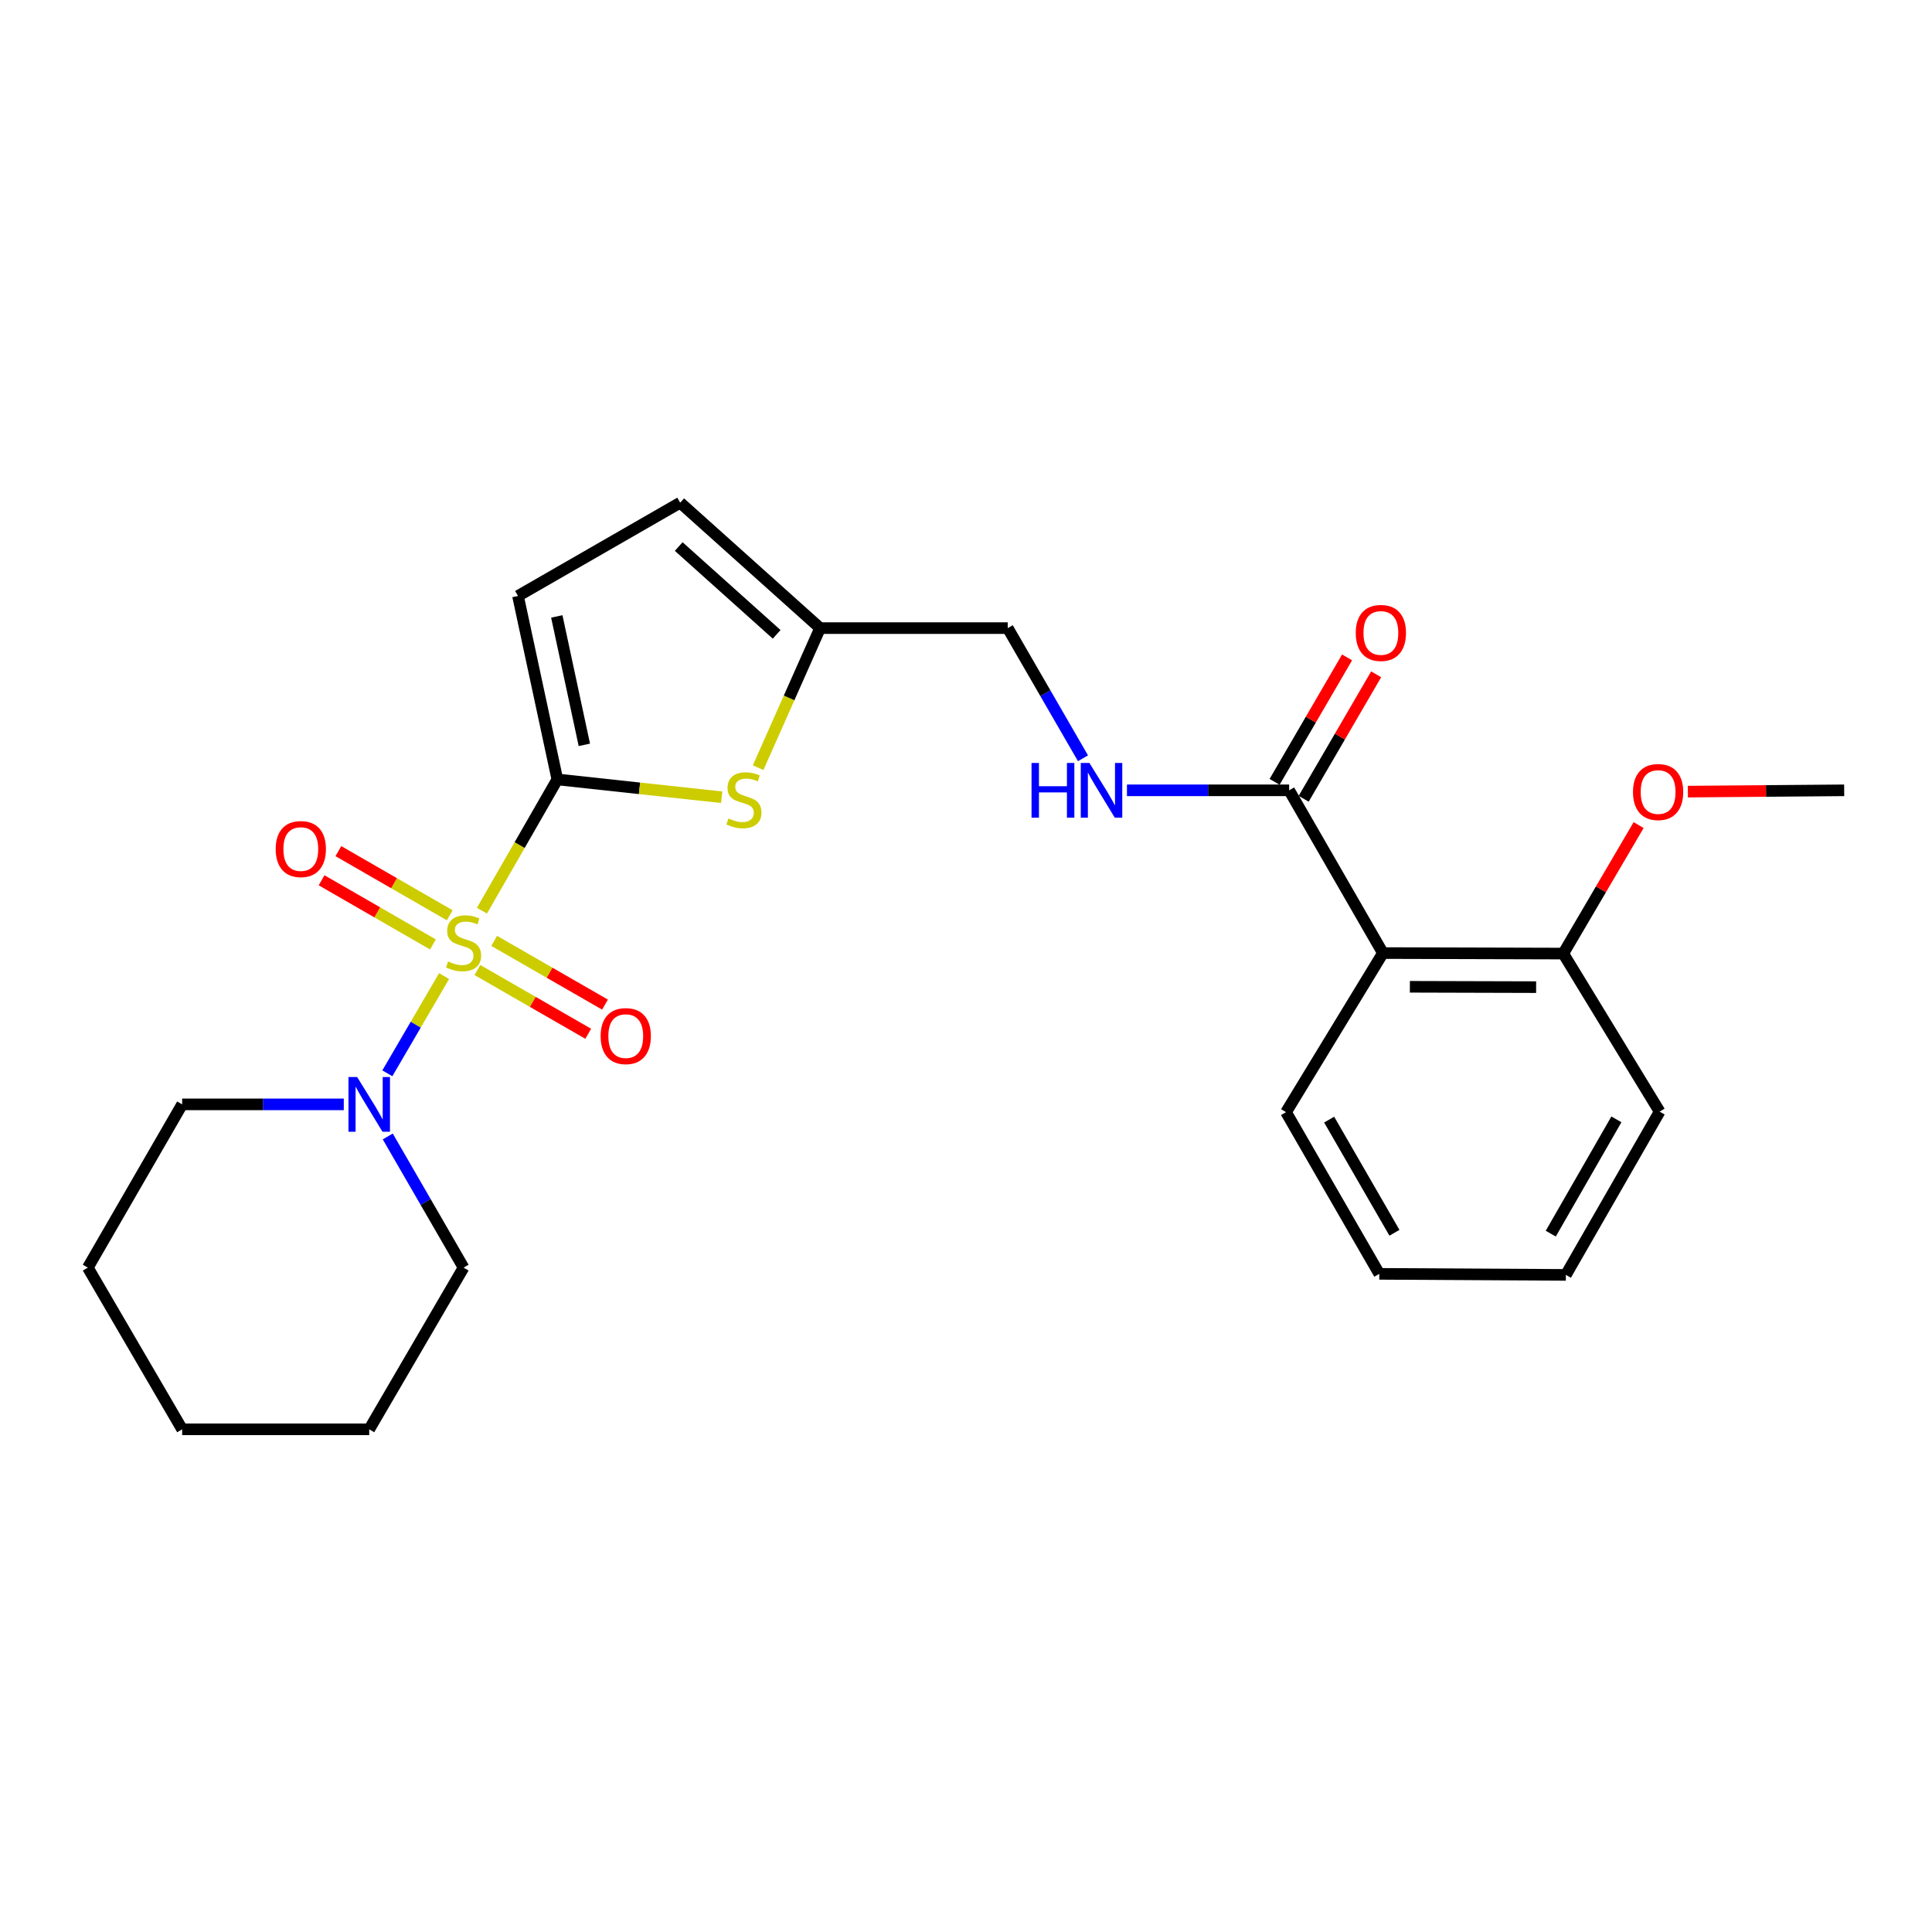 <?xml version='1.0' encoding='iso-8859-1'?>
<svg version='1.1' baseProfile='full'
              xmlns='http://www.w3.org/2000/svg'
                      xmlns:rdkit='http://www.rdkit.org/xml'
                      xmlns:xlink='http://www.w3.org/1999/xlink'
                  xml:space='preserve'
width='1000px' height='1000px' viewBox='0 0 1000 1000'>
<!-- END OF HEADER -->
<rect style='opacity:1.0;fill:#FFFFFF;stroke:none' width='1000' height='1000' x='0' y='0'> </rect>
<path class='bond-0' d='M 249.455,471.37 L 268.969,437.399' style='fill:none;fill-rule:evenodd;stroke:#CCCC00;stroke-width:6px;stroke-linecap:butt;stroke-linejoin:miter;stroke-opacity:1' />
<path class='bond-0' d='M 268.969,437.399 L 288.482,403.427' style='fill:none;fill-rule:evenodd;stroke:#000000;stroke-width:6px;stroke-linecap:butt;stroke-linejoin:miter;stroke-opacity:1' />
<path class='bond-2' d='M 229.848,505.229 L 215.17,530.384' style='fill:none;fill-rule:evenodd;stroke:#CCCC00;stroke-width:6px;stroke-linecap:butt;stroke-linejoin:miter;stroke-opacity:1' />
<path class='bond-2' d='M 215.17,530.384 L 200.491,555.54' style='fill:none;fill-rule:evenodd;stroke:#0000FF;stroke-width:6px;stroke-linecap:butt;stroke-linejoin:miter;stroke-opacity:1' />
<path class='bond-7' d='M 247.105,502.088 L 275.783,518.581' style='fill:none;fill-rule:evenodd;stroke:#CCCC00;stroke-width:6px;stroke-linecap:butt;stroke-linejoin:miter;stroke-opacity:1' />
<path class='bond-7' d='M 275.783,518.581 L 304.462,535.073' style='fill:none;fill-rule:evenodd;stroke:#FF0000;stroke-width:6px;stroke-linecap:butt;stroke-linejoin:miter;stroke-opacity:1' />
<path class='bond-7' d='M 255.786,486.992 L 284.465,503.484' style='fill:none;fill-rule:evenodd;stroke:#CCCC00;stroke-width:6px;stroke-linecap:butt;stroke-linejoin:miter;stroke-opacity:1' />
<path class='bond-7' d='M 284.465,503.484 L 313.143,519.977' style='fill:none;fill-rule:evenodd;stroke:#FF0000;stroke-width:6px;stroke-linecap:butt;stroke-linejoin:miter;stroke-opacity:1' />
<path class='bond-8' d='M 232.781,473.75 L 203.962,457.146' style='fill:none;fill-rule:evenodd;stroke:#CCCC00;stroke-width:6px;stroke-linecap:butt;stroke-linejoin:miter;stroke-opacity:1' />
<path class='bond-8' d='M 203.962,457.146 L 175.143,440.542' style='fill:none;fill-rule:evenodd;stroke:#FF0000;stroke-width:6px;stroke-linecap:butt;stroke-linejoin:miter;stroke-opacity:1' />
<path class='bond-8' d='M 224.087,488.839 L 195.268,472.235' style='fill:none;fill-rule:evenodd;stroke:#CCCC00;stroke-width:6px;stroke-linecap:butt;stroke-linejoin:miter;stroke-opacity:1' />
<path class='bond-8' d='M 195.268,472.235 L 166.449,455.632' style='fill:none;fill-rule:evenodd;stroke:#FF0000;stroke-width:6px;stroke-linecap:butt;stroke-linejoin:miter;stroke-opacity:1' />
<path class='bond-1' d='M 288.482,403.427 L 331.015,408.038' style='fill:none;fill-rule:evenodd;stroke:#000000;stroke-width:6px;stroke-linecap:butt;stroke-linejoin:miter;stroke-opacity:1' />
<path class='bond-1' d='M 331.015,408.038 L 373.547,412.648' style='fill:none;fill-rule:evenodd;stroke:#CCCC00;stroke-width:6px;stroke-linecap:butt;stroke-linejoin:miter;stroke-opacity:1' />
<path class='bond-5' d='M 288.482,403.427 L 268.117,308.47' style='fill:none;fill-rule:evenodd;stroke:#000000;stroke-width:6px;stroke-linecap:butt;stroke-linejoin:miter;stroke-opacity:1' />
<path class='bond-5' d='M 302.455,385.532 L 288.199,319.062' style='fill:none;fill-rule:evenodd;stroke:#000000;stroke-width:6px;stroke-linecap:butt;stroke-linejoin:miter;stroke-opacity:1' />
<path class='bond-6' d='M 392.403,397.347 L 408.441,361.229' style='fill:none;fill-rule:evenodd;stroke:#CCCC00;stroke-width:6px;stroke-linecap:butt;stroke-linejoin:miter;stroke-opacity:1' />
<path class='bond-6' d='M 408.441,361.229 L 424.479,325.111' style='fill:none;fill-rule:evenodd;stroke:#000000;stroke-width:6px;stroke-linecap:butt;stroke-linejoin:miter;stroke-opacity:1' />
<path class='bond-16' d='M 200.701,588.222 L 220.323,622.171' style='fill:none;fill-rule:evenodd;stroke:#0000FF;stroke-width:6px;stroke-linecap:butt;stroke-linejoin:miter;stroke-opacity:1' />
<path class='bond-16' d='M 220.323,622.171 L 239.945,656.12' style='fill:none;fill-rule:evenodd;stroke:#000000;stroke-width:6px;stroke-linecap:butt;stroke-linejoin:miter;stroke-opacity:1' />
<path class='bond-17' d='M 177.946,571.622 L 136.114,571.622' style='fill:none;fill-rule:evenodd;stroke:#0000FF;stroke-width:6px;stroke-linecap:butt;stroke-linejoin:miter;stroke-opacity:1' />
<path class='bond-17' d='M 136.114,571.622 L 94.283,571.622' style='fill:none;fill-rule:evenodd;stroke:#000000;stroke-width:6px;stroke-linecap:butt;stroke-linejoin:miter;stroke-opacity:1' />
<path class='bond-3' d='M 715.794,493.305 L 667.256,409.068' style='fill:none;fill-rule:evenodd;stroke:#000000;stroke-width:6px;stroke-linecap:butt;stroke-linejoin:miter;stroke-opacity:1' />
<path class='bond-11' d='M 715.794,493.305 L 809.145,493.566' style='fill:none;fill-rule:evenodd;stroke:#000000;stroke-width:6px;stroke-linecap:butt;stroke-linejoin:miter;stroke-opacity:1' />
<path class='bond-11' d='M 729.748,510.759 L 795.093,510.942' style='fill:none;fill-rule:evenodd;stroke:#000000;stroke-width:6px;stroke-linecap:butt;stroke-linejoin:miter;stroke-opacity:1' />
<path class='bond-14' d='M 715.794,493.305 L 665.65,575.656' style='fill:none;fill-rule:evenodd;stroke:#000000;stroke-width:6px;stroke-linecap:butt;stroke-linejoin:miter;stroke-opacity:1' />
<path class='bond-4' d='M 667.256,409.068 L 625.283,409.068' style='fill:none;fill-rule:evenodd;stroke:#000000;stroke-width:6px;stroke-linecap:butt;stroke-linejoin:miter;stroke-opacity:1' />
<path class='bond-4' d='M 625.283,409.068 L 583.309,409.068' style='fill:none;fill-rule:evenodd;stroke:#0000FF;stroke-width:6px;stroke-linecap:butt;stroke-linejoin:miter;stroke-opacity:1' />
<path class='bond-12' d='M 674.78,413.449 L 693.537,381.24' style='fill:none;fill-rule:evenodd;stroke:#000000;stroke-width:6px;stroke-linecap:butt;stroke-linejoin:miter;stroke-opacity:1' />
<path class='bond-12' d='M 693.537,381.24 L 712.294,349.03' style='fill:none;fill-rule:evenodd;stroke:#FF0000;stroke-width:6px;stroke-linecap:butt;stroke-linejoin:miter;stroke-opacity:1' />
<path class='bond-12' d='M 659.732,404.686 L 678.489,372.476' style='fill:none;fill-rule:evenodd;stroke:#000000;stroke-width:6px;stroke-linecap:butt;stroke-linejoin:miter;stroke-opacity:1' />
<path class='bond-12' d='M 678.489,372.476 L 697.246,340.267' style='fill:none;fill-rule:evenodd;stroke:#FF0000;stroke-width:6px;stroke-linecap:butt;stroke-linejoin:miter;stroke-opacity:1' />
<path class='bond-10' d='M 268.117,308.47 L 352.064,260.184' style='fill:none;fill-rule:evenodd;stroke:#000000;stroke-width:6px;stroke-linecap:butt;stroke-linejoin:miter;stroke-opacity:1' />
<path class='bond-13' d='M 424.479,325.111 L 521.604,325.111' style='fill:none;fill-rule:evenodd;stroke:#000000;stroke-width:6px;stroke-linecap:butt;stroke-linejoin:miter;stroke-opacity:1' />
<path class='bond-25' d='M 424.479,325.111 L 352.064,260.184' style='fill:none;fill-rule:evenodd;stroke:#000000;stroke-width:6px;stroke-linecap:butt;stroke-linejoin:miter;stroke-opacity:1' />
<path class='bond-25' d='M 401.992,328.338 L 351.302,282.889' style='fill:none;fill-rule:evenodd;stroke:#000000;stroke-width:6px;stroke-linecap:butt;stroke-linejoin:miter;stroke-opacity:1' />
<path class='bond-9' d='M 560.553,392.483 L 541.079,358.797' style='fill:none;fill-rule:evenodd;stroke:#0000FF;stroke-width:6px;stroke-linecap:butt;stroke-linejoin:miter;stroke-opacity:1' />
<path class='bond-9' d='M 541.079,358.797 L 521.604,325.111' style='fill:none;fill-rule:evenodd;stroke:#000000;stroke-width:6px;stroke-linecap:butt;stroke-linejoin:miter;stroke-opacity:1' />
<path class='bond-15' d='M 809.145,493.566 L 828.649,460.311' style='fill:none;fill-rule:evenodd;stroke:#000000;stroke-width:6px;stroke-linecap:butt;stroke-linejoin:miter;stroke-opacity:1' />
<path class='bond-15' d='M 828.649,460.311 L 848.154,427.056' style='fill:none;fill-rule:evenodd;stroke:#FF0000;stroke-width:6px;stroke-linecap:butt;stroke-linejoin:miter;stroke-opacity:1' />
<path class='bond-18' d='M 809.145,493.566 L 859.027,575.385' style='fill:none;fill-rule:evenodd;stroke:#000000;stroke-width:6px;stroke-linecap:butt;stroke-linejoin:miter;stroke-opacity:1' />
<path class='bond-20' d='M 665.65,575.656 L 713.917,659.342' style='fill:none;fill-rule:evenodd;stroke:#000000;stroke-width:6px;stroke-linecap:butt;stroke-linejoin:miter;stroke-opacity:1' />
<path class='bond-20' d='M 687.975,579.508 L 721.762,638.089' style='fill:none;fill-rule:evenodd;stroke:#000000;stroke-width:6px;stroke-linecap:butt;stroke-linejoin:miter;stroke-opacity:1' />
<path class='bond-19' d='M 873.642,409.742 L 914.094,409.405' style='fill:none;fill-rule:evenodd;stroke:#FF0000;stroke-width:6px;stroke-linecap:butt;stroke-linejoin:miter;stroke-opacity:1' />
<path class='bond-19' d='M 914.094,409.405 L 954.545,409.068' style='fill:none;fill-rule:evenodd;stroke:#000000;stroke-width:6px;stroke-linecap:butt;stroke-linejoin:miter;stroke-opacity:1' />
<path class='bond-22' d='M 239.945,656.12 L 191.107,739.816' style='fill:none;fill-rule:evenodd;stroke:#000000;stroke-width:6px;stroke-linecap:butt;stroke-linejoin:miter;stroke-opacity:1' />
<path class='bond-21' d='M 94.283,571.622 L 45.455,656.12' style='fill:none;fill-rule:evenodd;stroke:#000000;stroke-width:6px;stroke-linecap:butt;stroke-linejoin:miter;stroke-opacity:1' />
<path class='bond-27' d='M 859.027,575.385 L 810.489,659.884' style='fill:none;fill-rule:evenodd;stroke:#000000;stroke-width:6px;stroke-linecap:butt;stroke-linejoin:miter;stroke-opacity:1' />
<path class='bond-27' d='M 836.646,579.386 L 802.67,638.535' style='fill:none;fill-rule:evenodd;stroke:#000000;stroke-width:6px;stroke-linecap:butt;stroke-linejoin:miter;stroke-opacity:1' />
<path class='bond-23' d='M 713.917,659.342 L 810.489,659.884' style='fill:none;fill-rule:evenodd;stroke:#000000;stroke-width:6px;stroke-linecap:butt;stroke-linejoin:miter;stroke-opacity:1' />
<path class='bond-24' d='M 45.455,656.12 L 94.283,739.816' style='fill:none;fill-rule:evenodd;stroke:#000000;stroke-width:6px;stroke-linecap:butt;stroke-linejoin:miter;stroke-opacity:1' />
<path class='bond-26' d='M 191.107,739.816 L 94.283,739.816' style='fill:none;fill-rule:evenodd;stroke:#000000;stroke-width:6px;stroke-linecap:butt;stroke-linejoin:miter;stroke-opacity:1' />
<path  class='atom-0' d='M 231.945 497.646
Q 232.265 497.766, 233.585 498.326
Q 234.905 498.886, 236.345 499.246
Q 237.825 499.566, 239.265 499.566
Q 241.945 499.566, 243.505 498.286
Q 245.065 496.966, 245.065 494.686
Q 245.065 493.126, 244.265 492.166
Q 243.505 491.206, 242.305 490.686
Q 241.105 490.166, 239.105 489.566
Q 236.585 488.806, 235.065 488.086
Q 233.585 487.366, 232.505 485.846
Q 231.465 484.326, 231.465 481.766
Q 231.465 478.206, 233.865 476.006
Q 236.305 473.806, 241.105 473.806
Q 244.385 473.806, 248.105 475.366
L 247.185 478.446
Q 243.785 477.046, 241.225 477.046
Q 238.465 477.046, 236.945 478.206
Q 235.425 479.326, 235.465 481.286
Q 235.465 482.806, 236.225 483.726
Q 237.025 484.646, 238.145 485.166
Q 239.305 485.686, 241.225 486.286
Q 243.785 487.086, 245.305 487.886
Q 246.825 488.686, 247.905 490.326
Q 249.025 491.926, 249.025 494.686
Q 249.025 498.606, 246.385 500.726
Q 243.785 502.806, 239.425 502.806
Q 236.905 502.806, 234.985 502.246
Q 233.105 501.726, 230.865 500.806
L 231.945 497.646
' fill='#CCCC00'/>
<path  class='atom-2' d='M 377.055 423.615
Q 377.375 423.735, 378.695 424.295
Q 380.015 424.855, 381.455 425.215
Q 382.935 425.535, 384.375 425.535
Q 387.055 425.535, 388.615 424.255
Q 390.175 422.935, 390.175 420.655
Q 390.175 419.095, 389.375 418.135
Q 388.615 417.175, 387.415 416.655
Q 386.215 416.135, 384.215 415.535
Q 381.695 414.775, 380.175 414.055
Q 378.695 413.335, 377.615 411.815
Q 376.575 410.295, 376.575 407.735
Q 376.575 404.175, 378.975 401.975
Q 381.415 399.775, 386.215 399.775
Q 389.495 399.775, 393.215 401.335
L 392.295 404.415
Q 388.895 403.015, 386.335 403.015
Q 383.575 403.015, 382.055 404.175
Q 380.535 405.295, 380.575 407.255
Q 380.575 408.775, 381.335 409.695
Q 382.135 410.615, 383.255 411.135
Q 384.415 411.655, 386.335 412.255
Q 388.895 413.055, 390.415 413.855
Q 391.935 414.655, 393.015 416.295
Q 394.135 417.895, 394.135 420.655
Q 394.135 424.575, 391.495 426.695
Q 388.895 428.775, 384.535 428.775
Q 382.015 428.775, 380.095 428.215
Q 378.215 427.695, 375.975 426.775
L 377.055 423.615
' fill='#CCCC00'/>
<path  class='atom-3' d='M 184.847 557.462
L 194.127 572.462
Q 195.047 573.942, 196.527 576.622
Q 198.007 579.302, 198.087 579.462
L 198.087 557.462
L 201.847 557.462
L 201.847 585.782
L 197.967 585.782
L 188.007 569.382
Q 186.847 567.462, 185.607 565.262
Q 184.407 563.062, 184.047 562.382
L 184.047 585.782
L 180.367 585.782
L 180.367 557.462
L 184.847 557.462
' fill='#0000FF'/>
<path  class='atom-8' d='M 310.892 536.283
Q 310.892 529.483, 314.252 525.683
Q 317.612 521.883, 323.892 521.883
Q 330.172 521.883, 333.532 525.683
Q 336.892 529.483, 336.892 536.283
Q 336.892 543.163, 333.492 547.083
Q 330.092 550.963, 323.892 550.963
Q 317.652 550.963, 314.252 547.083
Q 310.892 543.203, 310.892 536.283
M 323.892 547.763
Q 328.212 547.763, 330.532 544.883
Q 332.892 541.963, 332.892 536.283
Q 332.892 530.723, 330.532 527.923
Q 328.212 525.083, 323.892 525.083
Q 319.572 525.083, 317.212 527.883
Q 314.892 530.683, 314.892 536.283
Q 314.892 542.003, 317.212 544.883
Q 319.572 547.763, 323.892 547.763
' fill='#FF0000'/>
<path  class='atom-9' d='M 142.698 439.468
Q 142.698 432.668, 146.058 428.868
Q 149.418 425.068, 155.698 425.068
Q 161.978 425.068, 165.338 428.868
Q 168.698 432.668, 168.698 439.468
Q 168.698 446.348, 165.298 450.268
Q 161.898 454.148, 155.698 454.148
Q 149.458 454.148, 146.058 450.268
Q 142.698 446.388, 142.698 439.468
M 155.698 450.948
Q 160.018 450.948, 162.338 448.068
Q 164.698 445.148, 164.698 439.468
Q 164.698 433.908, 162.338 431.108
Q 160.018 428.268, 155.698 428.268
Q 151.378 428.268, 149.018 431.068
Q 146.698 433.868, 146.698 439.468
Q 146.698 445.188, 149.018 448.068
Q 151.378 450.948, 155.698 450.948
' fill='#FF0000'/>
<path  class='atom-10' d='M 533.921 394.908
L 537.761 394.908
L 537.761 406.948
L 552.241 406.948
L 552.241 394.908
L 556.081 394.908
L 556.081 423.228
L 552.241 423.228
L 552.241 410.148
L 537.761 410.148
L 537.761 423.228
L 533.921 423.228
L 533.921 394.908
' fill='#0000FF'/>
<path  class='atom-10' d='M 563.881 394.908
L 573.161 409.908
Q 574.081 411.388, 575.561 414.068
Q 577.041 416.748, 577.121 416.908
L 577.121 394.908
L 580.881 394.908
L 580.881 423.228
L 577.001 423.228
L 567.041 406.828
Q 565.881 404.908, 564.641 402.708
Q 563.441 400.508, 563.081 399.828
L 563.081 423.228
L 559.401 423.228
L 559.401 394.908
L 563.881 394.908
' fill='#0000FF'/>
<path  class='atom-13' d='M 701.739 327.609
Q 701.739 320.809, 705.099 317.009
Q 708.459 313.209, 714.739 313.209
Q 721.019 313.209, 724.379 317.009
Q 727.739 320.809, 727.739 327.609
Q 727.739 334.489, 724.339 338.409
Q 720.939 342.289, 714.739 342.289
Q 708.499 342.289, 705.099 338.409
Q 701.739 334.529, 701.739 327.609
M 714.739 339.089
Q 719.059 339.089, 721.379 336.209
Q 723.739 333.289, 723.739 327.609
Q 723.739 322.049, 721.379 319.249
Q 719.059 316.409, 714.739 316.409
Q 710.419 316.409, 708.059 319.209
Q 705.739 322.009, 705.739 327.609
Q 705.739 333.329, 708.059 336.209
Q 710.419 339.089, 714.739 339.089
' fill='#FF0000'/>
<path  class='atom-16' d='M 845.234 409.951
Q 845.234 403.151, 848.594 399.351
Q 851.954 395.551, 858.234 395.551
Q 864.514 395.551, 867.874 399.351
Q 871.234 403.151, 871.234 409.951
Q 871.234 416.831, 867.834 420.751
Q 864.434 424.631, 858.234 424.631
Q 851.994 424.631, 848.594 420.751
Q 845.234 416.871, 845.234 409.951
M 858.234 421.431
Q 862.554 421.431, 864.874 418.551
Q 867.234 415.631, 867.234 409.951
Q 867.234 404.391, 864.874 401.591
Q 862.554 398.751, 858.234 398.751
Q 853.914 398.751, 851.554 401.551
Q 849.234 404.351, 849.234 409.951
Q 849.234 415.671, 851.554 418.551
Q 853.914 421.431, 858.234 421.431
' fill='#FF0000'/>
</svg>
